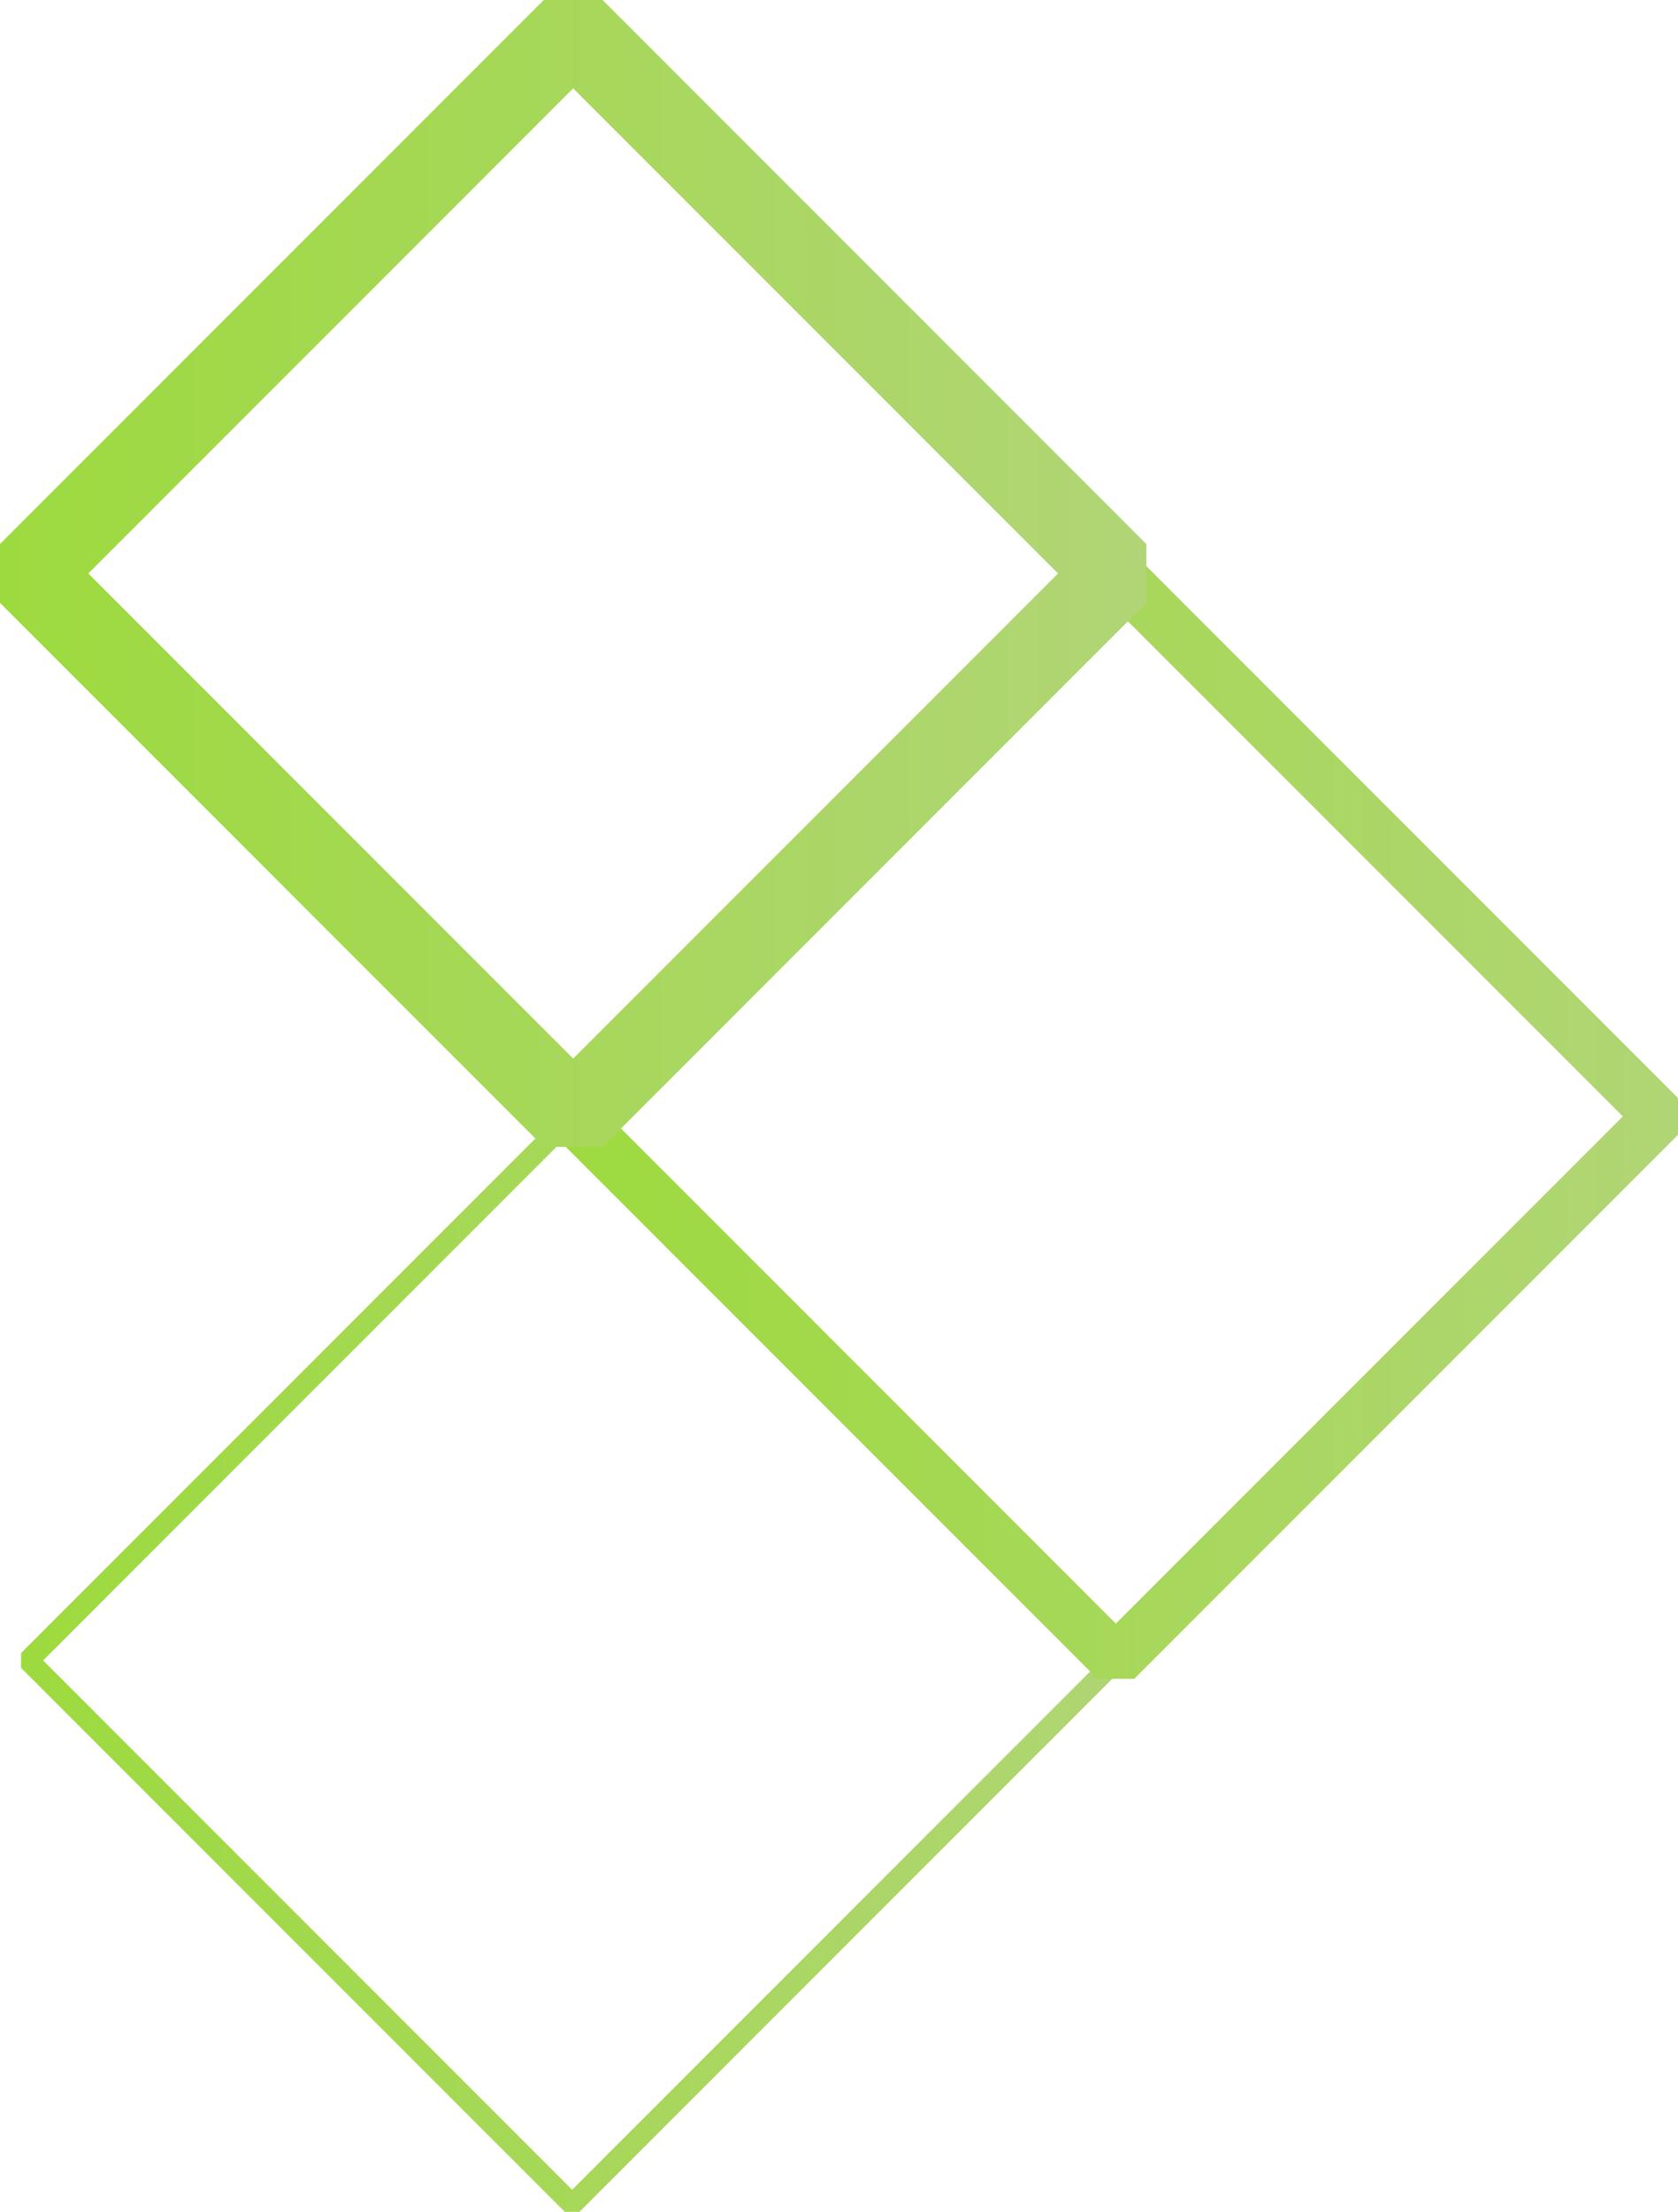 <svg xmlns="http://www.w3.org/2000/svg" xmlns:xlink="http://www.w3.org/1999/xlink" width="163.908" height="215.944" viewBox="0 0 163.908 215.944">
  <defs>
    <linearGradient id="linear-gradient" y1="0.5" x2="1" y2="0.5" gradientUnits="objectBoundingBox">
      <stop offset="0" stop-color="#9dda3e"/>
      <stop offset="1" stop-color="#b9d38d"/>
    </linearGradient>
  </defs>
  <g id="Grupo_30" data-name="Grupo 30" transform="translate(-295.681 -6689.352)">
    <g id="Grupo_27" data-name="Grupo 27">
      <path id="Caminho_99" data-name="Caminho 99" d="M352.286,6905.3h-1.438l-53.112-53.112v-1.438l53.112-53.113h1.438l53.112,53.113v1.438Zm-52.394-53.831,51.675,51.675,51.674-51.675-51.674-51.676Z" fill="url(#linear-gradient)"/>
    </g>
    <g id="Grupo_28" data-name="Grupo 28">
      <path id="Caminho_100" data-name="Caminho 100" d="M406.476,6853.262h-3.594l-53.112-53.113v-3.594l53.112-53.112h3.594l53.113,53.112v3.594Zm-51.315-54.91,49.518,49.519,49.519-49.519-49.519-49.518Z" fill="url(#linear-gradient)"/>
    </g>
    <g id="Grupo_29" data-name="Grupo 29">
      <path id="Caminho_101" data-name="Caminho 101" d="M354.543,6801.328h-5.75l-53.112-53.112v-5.75l53.112-53.114h5.75l53.113,53.114v5.75Zm-50.236-55.987,47.361,47.361,47.361-47.361-47.361-47.362Z" fill="url(#linear-gradient)"/>
    </g>
  </g>
</svg>
